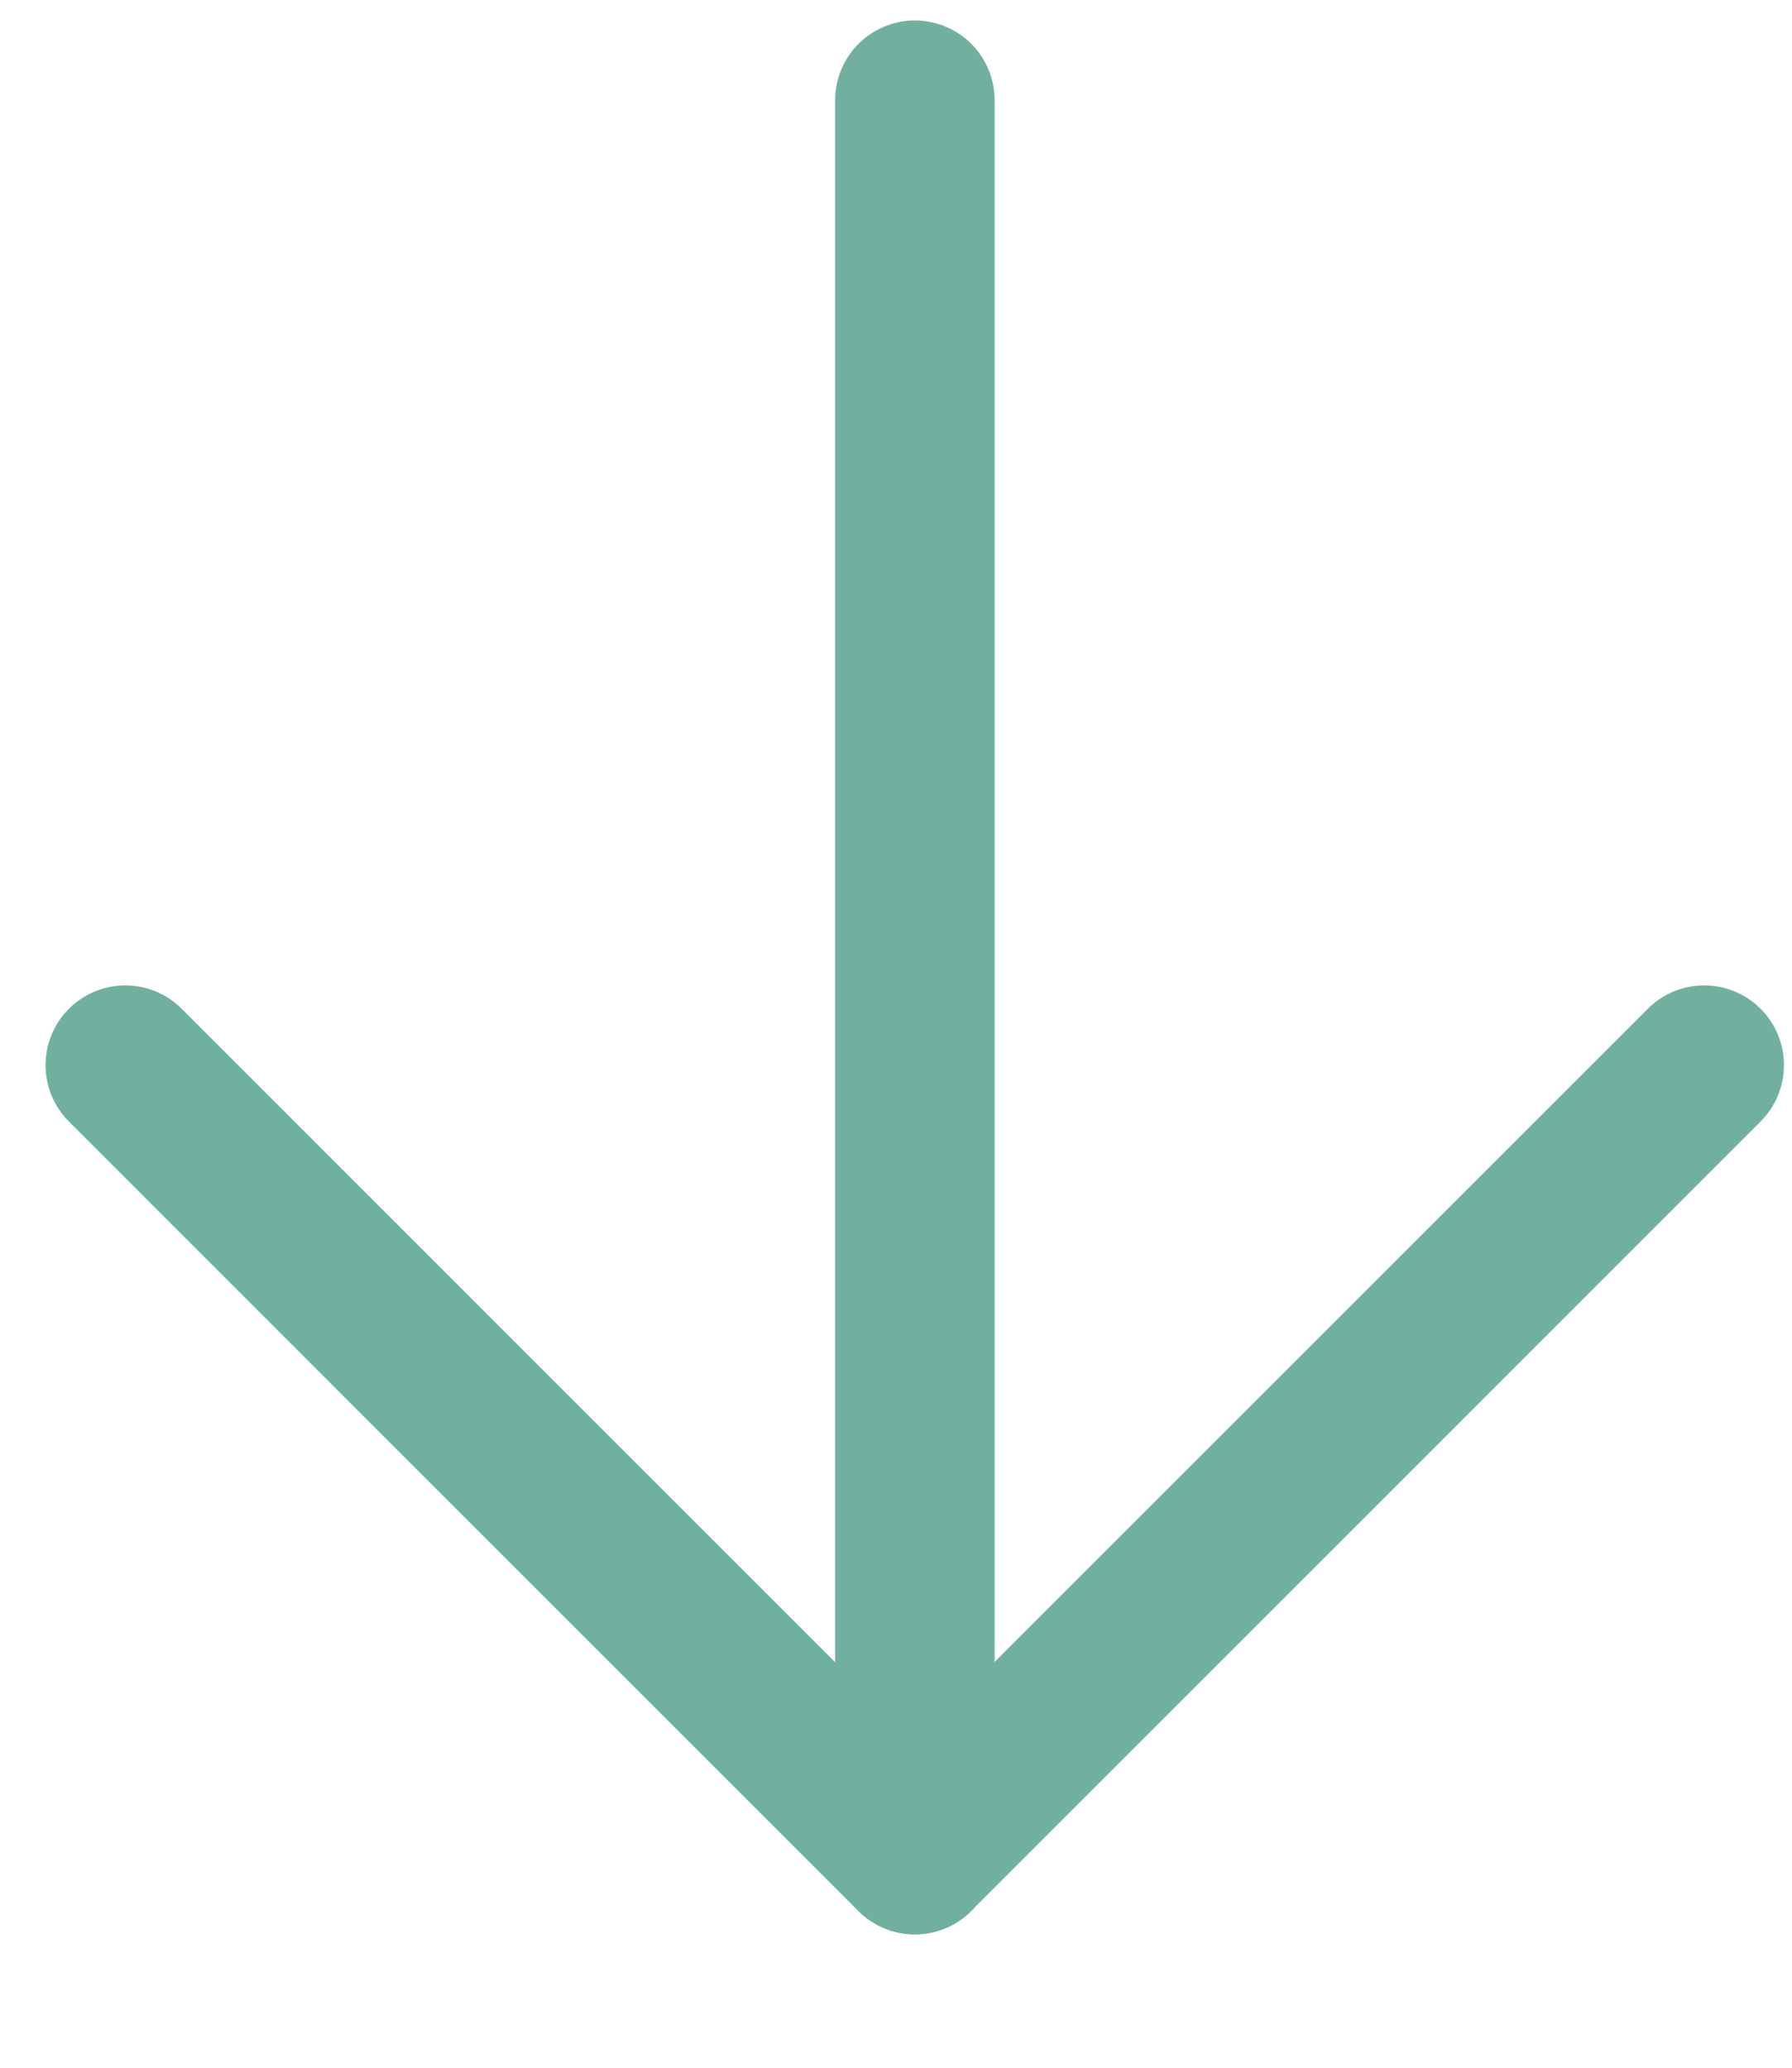 <svg viewBox="0 0 13 15" fill="none" xmlns="http://www.w3.org/2000/svg">
<path d="M6.637 13.454L6.637 0.727" stroke="#71B09F" stroke-width="1.157" stroke-linecap="round" stroke-linejoin="round"/>
<path d="M12.363 7.727L6.636 13.454L0.909 7.727" stroke="#71B09F" stroke-width="1.157" stroke-linecap="round" stroke-linejoin="round"/>
</svg>
